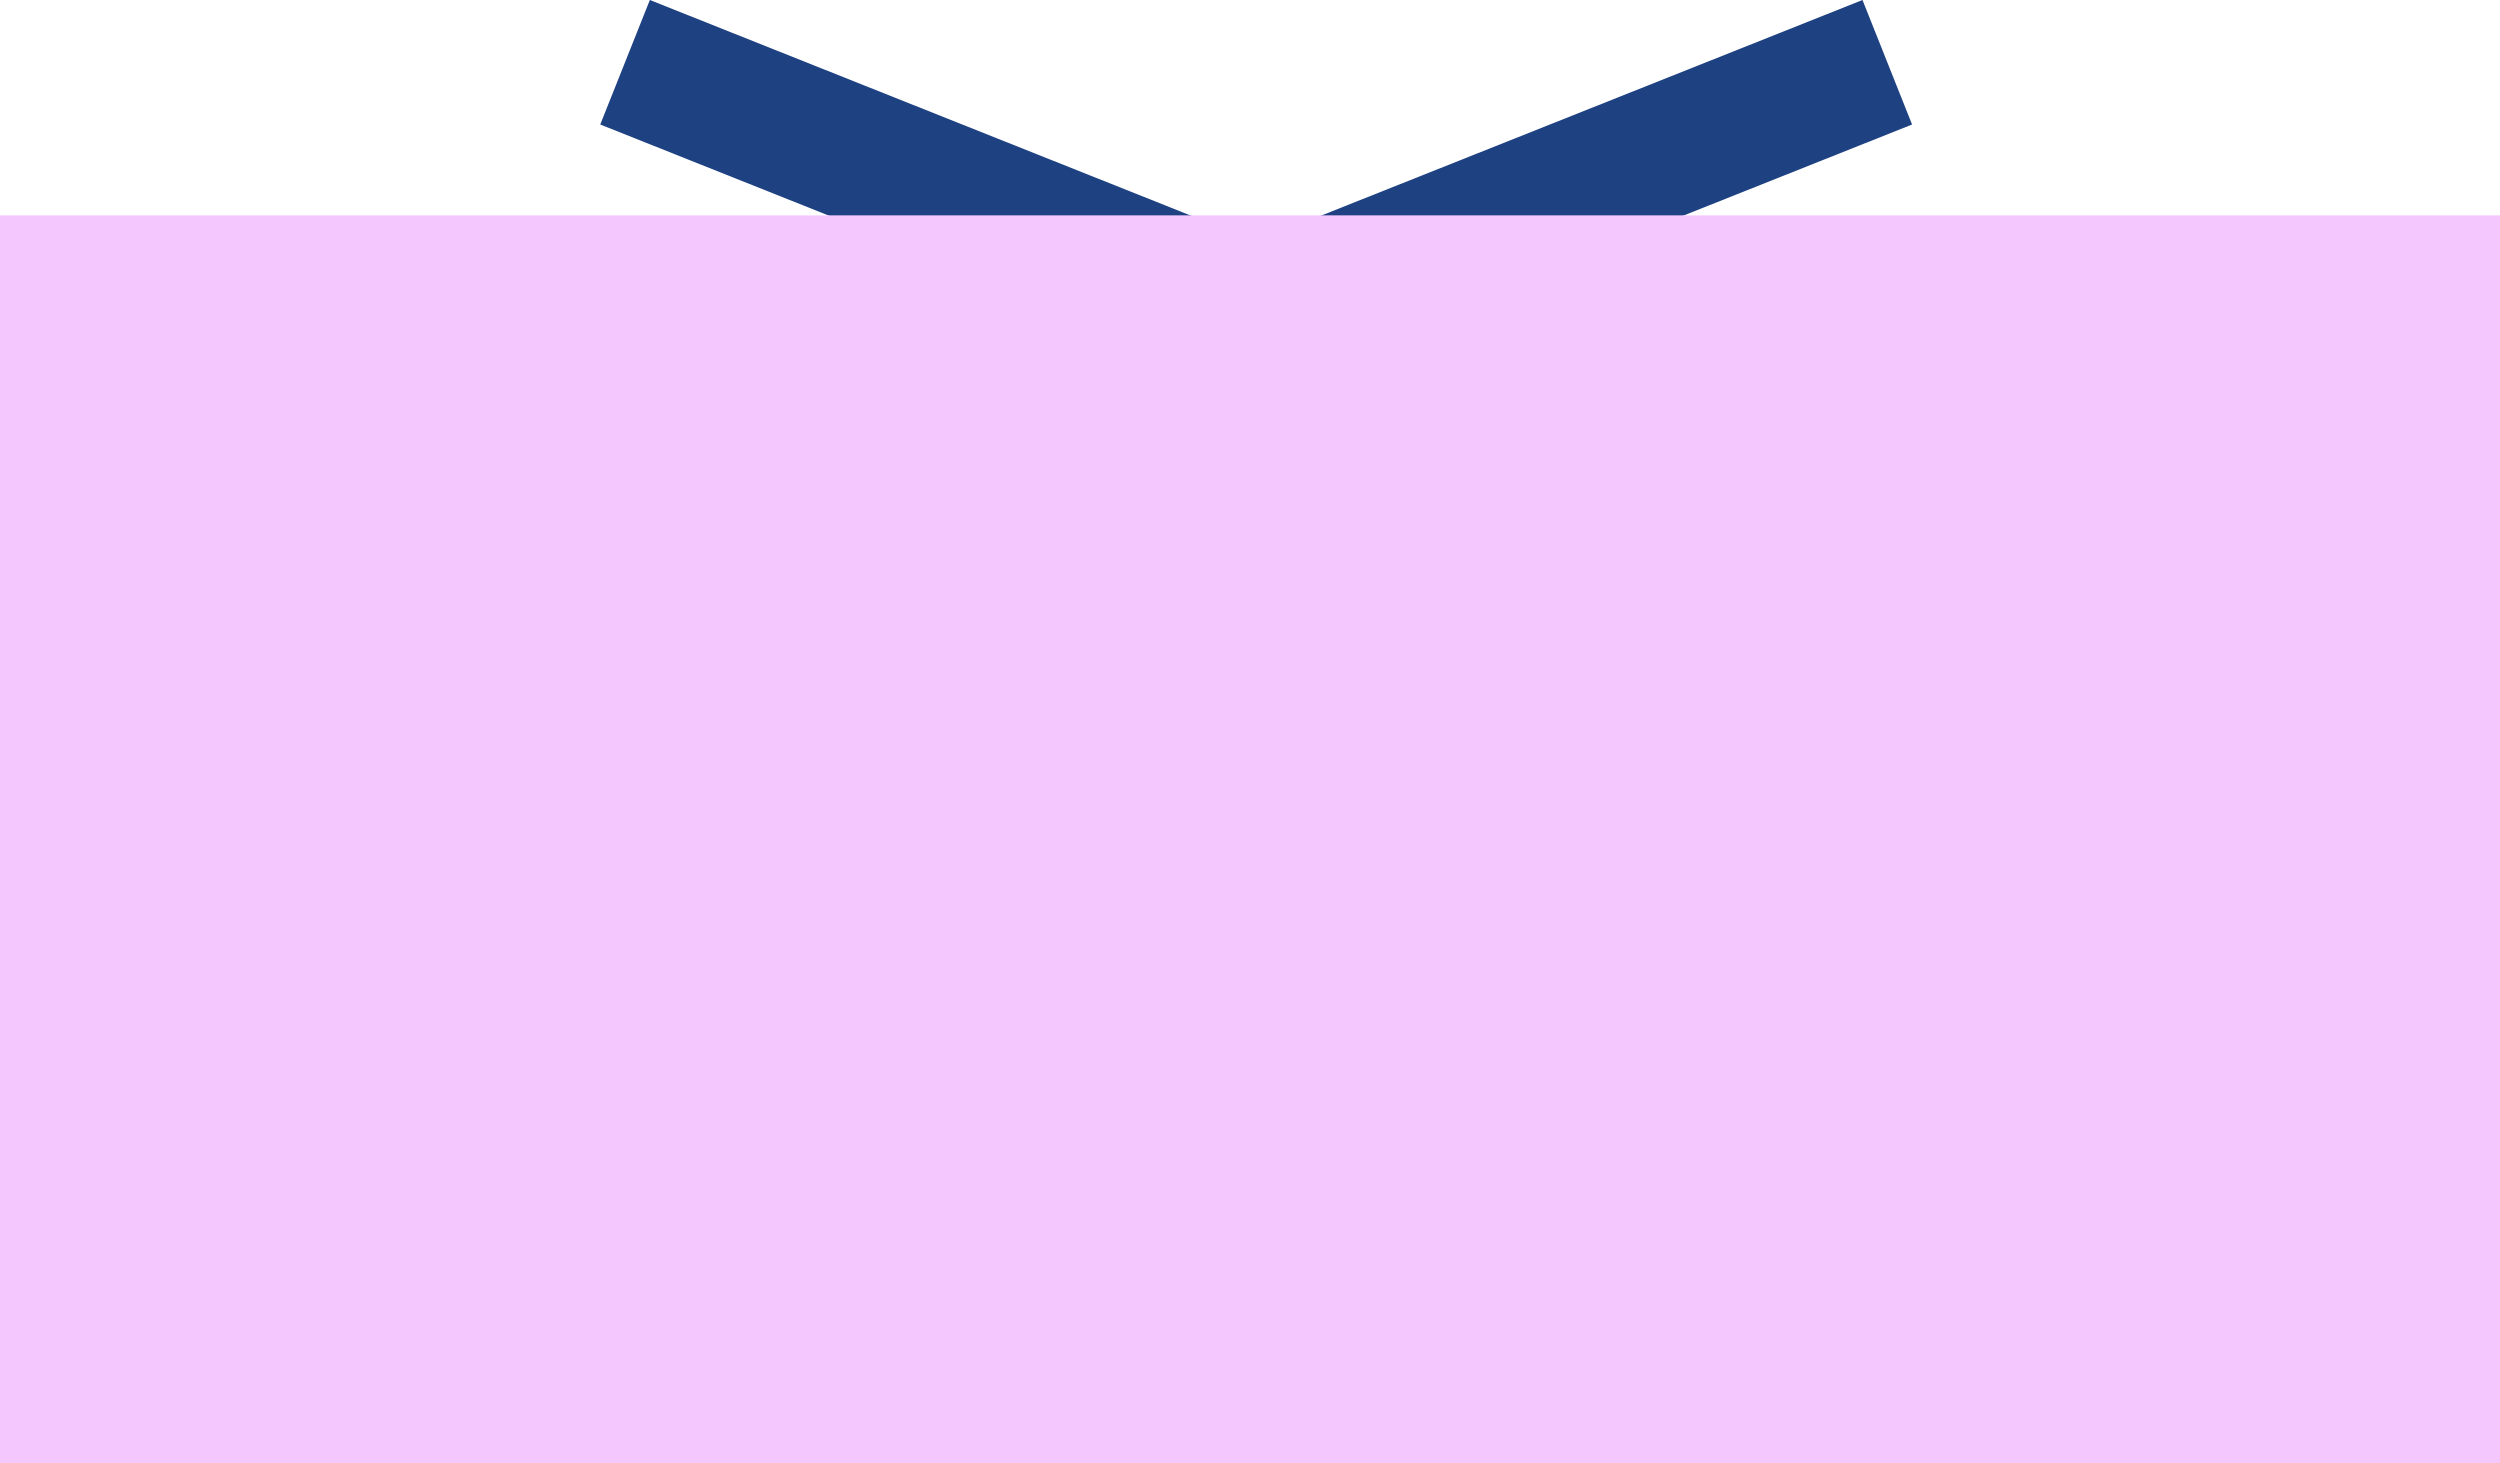 <?xml version="1.0" encoding="UTF-8"?> <svg xmlns="http://www.w3.org/2000/svg" width="429" height="251" viewBox="0 0 429 251" fill="none"> <rect x="111.515" width="273" height="23" transform="rotate(21.729 111.515 0)" fill="#1E4182"></rect> <rect width="273" height="23" transform="matrix(-0.929 0.37 0.37 0.929 319.602 0)" fill="#1E4182"></rect> <rect y="37" width="429" height="214" fill="#F4C7FF"></rect> <rect y="37" width="429" height="214" fill="#F4C7FF"></rect> </svg> 